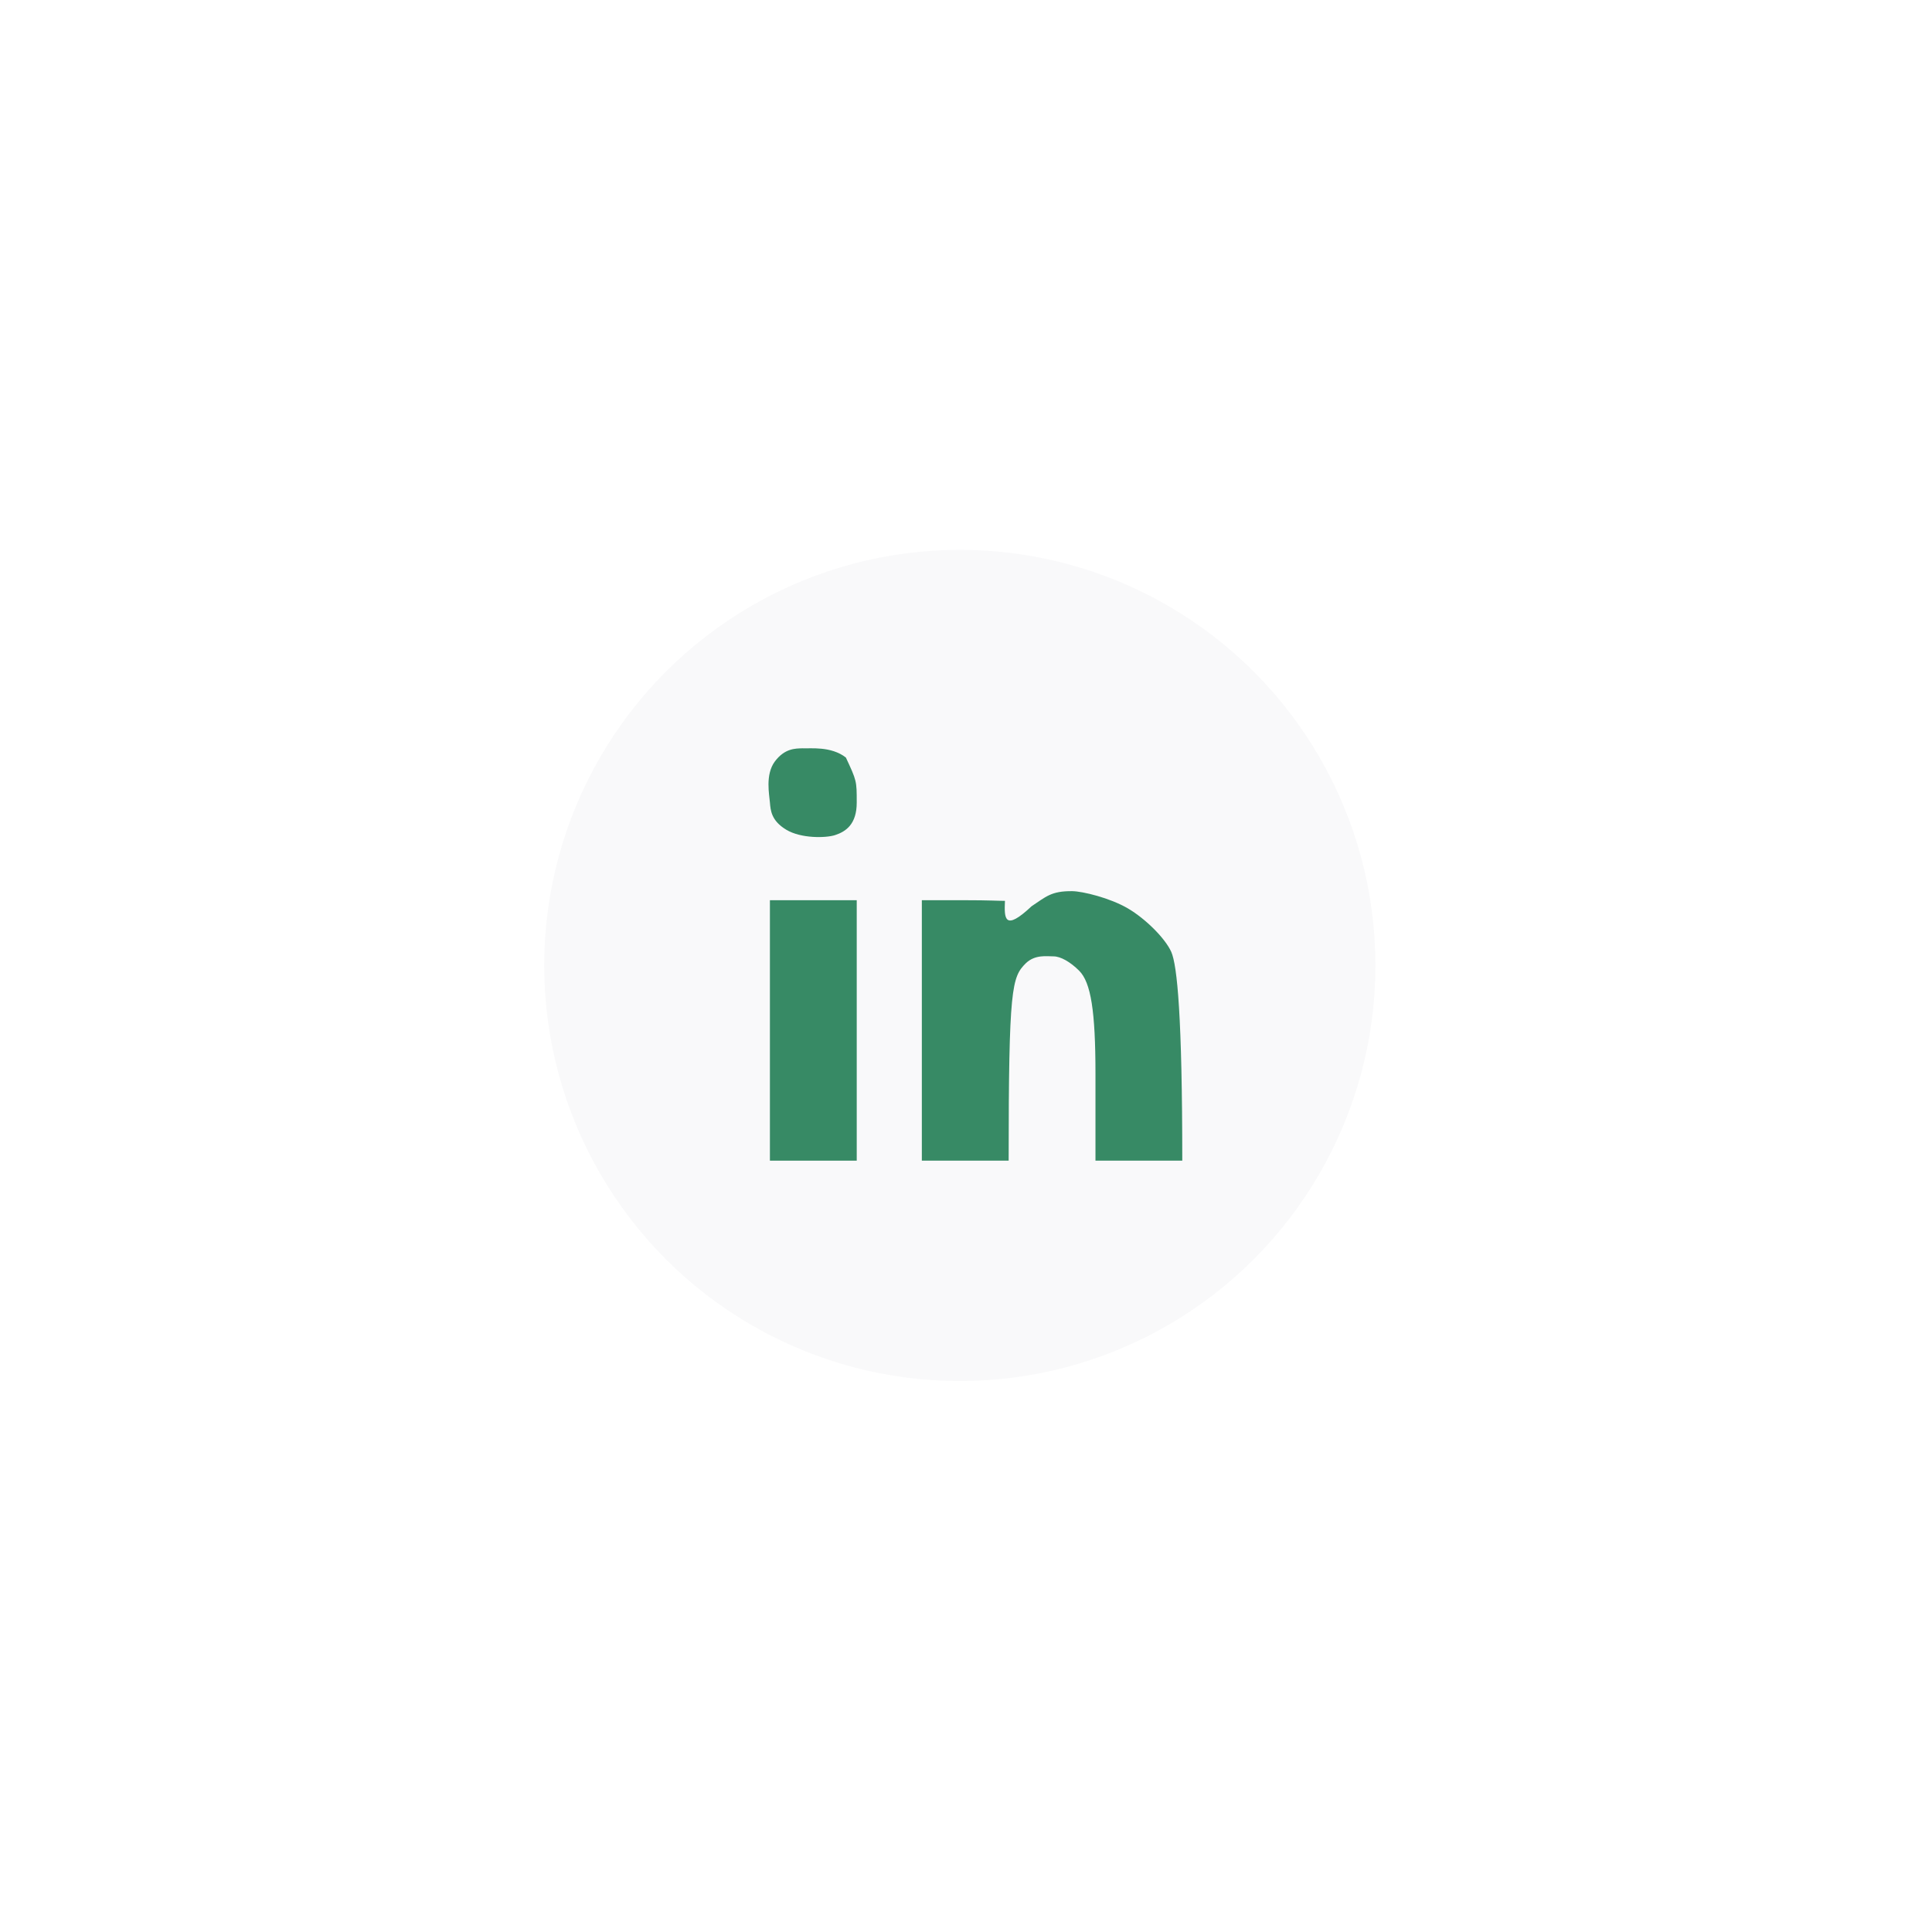 <?xml version="1.0" encoding="utf-8"?>
<svg xmlns="http://www.w3.org/2000/svg" fill="none" height="100%" overflow="visible" preserveAspectRatio="none" style="display: block;" viewBox="0 0 142 142" width="100%">
<g filter="url(#filter0_d_0_4296)" id="Linkedin button">
<rect fill="white" height="81.917" rx="40.959" shape-rendering="crispEdges" width="81.917" x="30" y="26"/>
<circle cx="70.546" cy="66.959" fill="#F9F9FA" id="Ellipse 25" r="30.546"/>
<g id="Logo">
<path d="M50.869 65.396C50.742 48.081 50.813 47.044 52.265 46.278C53.174 45.792 61.326 45.457 72.34 45.441C90.102 45.417 90.916 45.481 91.681 47.012C92.144 47.937 92.479 56.32 92.479 66.951C92.479 84.498 92.407 85.328 90.884 86.093C89.959 86.556 81.576 86.891 70.944 86.891C53.398 86.891 52.568 86.819 51.803 85.296C51.356 84.395 50.949 75.701 50.869 65.396Z" fill="#F9F9FA" id="Vector"/>
<g id="Vector_2">
<path d="M56.588 54.987C56.548 54.428 56.229 52.945 56.947 51.972C57.673 50.999 58.455 51.015 58.981 50.999C59.539 51.031 61.071 50.823 62.171 51.677L62.171 51.677C62.969 53.392 62.969 53.392 62.969 54.987C62.969 56.582 62.171 57.12 61.374 57.38C60.712 57.595 58.877 57.643 57.785 56.981C56.684 56.319 56.636 55.553 56.588 54.987Z" fill="#378A65"/>
<path d="M73.863 62.212C73.806 63.499 73.806 64.499 75.826 62.604C76.871 61.918 77.252 61.483 78.806 61.499C79.571 61.507 81.584 61.998 82.892 62.763C84.201 63.529 85.636 64.965 86.083 65.954C86.529 66.942 86.896 70.803 86.896 81.307H80.516V74.926C80.516 70.316 80.181 68.211 79.319 67.349C78.657 66.687 77.943 66.292 77.433 66.292C76.923 66.292 76.076 66.144 75.393 66.802C74.373 67.822 74.135 68.546 74.135 81.307H67.754V62.165H70.945C72.723 62.165 73.353 62.212 73.863 62.212Z" fill="#378A65"/>
<path d="M56.588 81.307V71.736V62.165H62.969V81.307H56.588Z" fill="#378A65"/>
</g>
</g>
</g>
<defs>
<filter color-interpolation-filters="sRGB" filterUnits="userSpaceOnUse" height="141.917" id="filter0_d_0_4296" width="141.917" x="0" y="0">
<feFlood flood-opacity="0" result="BackgroundImageFix"/>
<feColorMatrix in="SourceAlpha" result="hardAlpha" type="matrix" values="0 0 0 0 0 0 0 0 0 0 0 0 0 0 0 0 0 0 127 0"/>
<feOffset dy="4"/>
<feGaussianBlur stdDeviation="15"/>
<feComposite in2="hardAlpha" operator="out"/>
<feColorMatrix type="matrix" values="0 0 0 0 0 0 0 0 0 0 0 0 0 0 0 0 0 0 0.25 0"/>
<feBlend in2="BackgroundImageFix" mode="normal" result="effect1_dropShadow_0_4296"/>
<feBlend in="SourceGraphic" in2="effect1_dropShadow_0_4296" mode="normal" result="shape"/>
</filter>
</defs>
</svg>